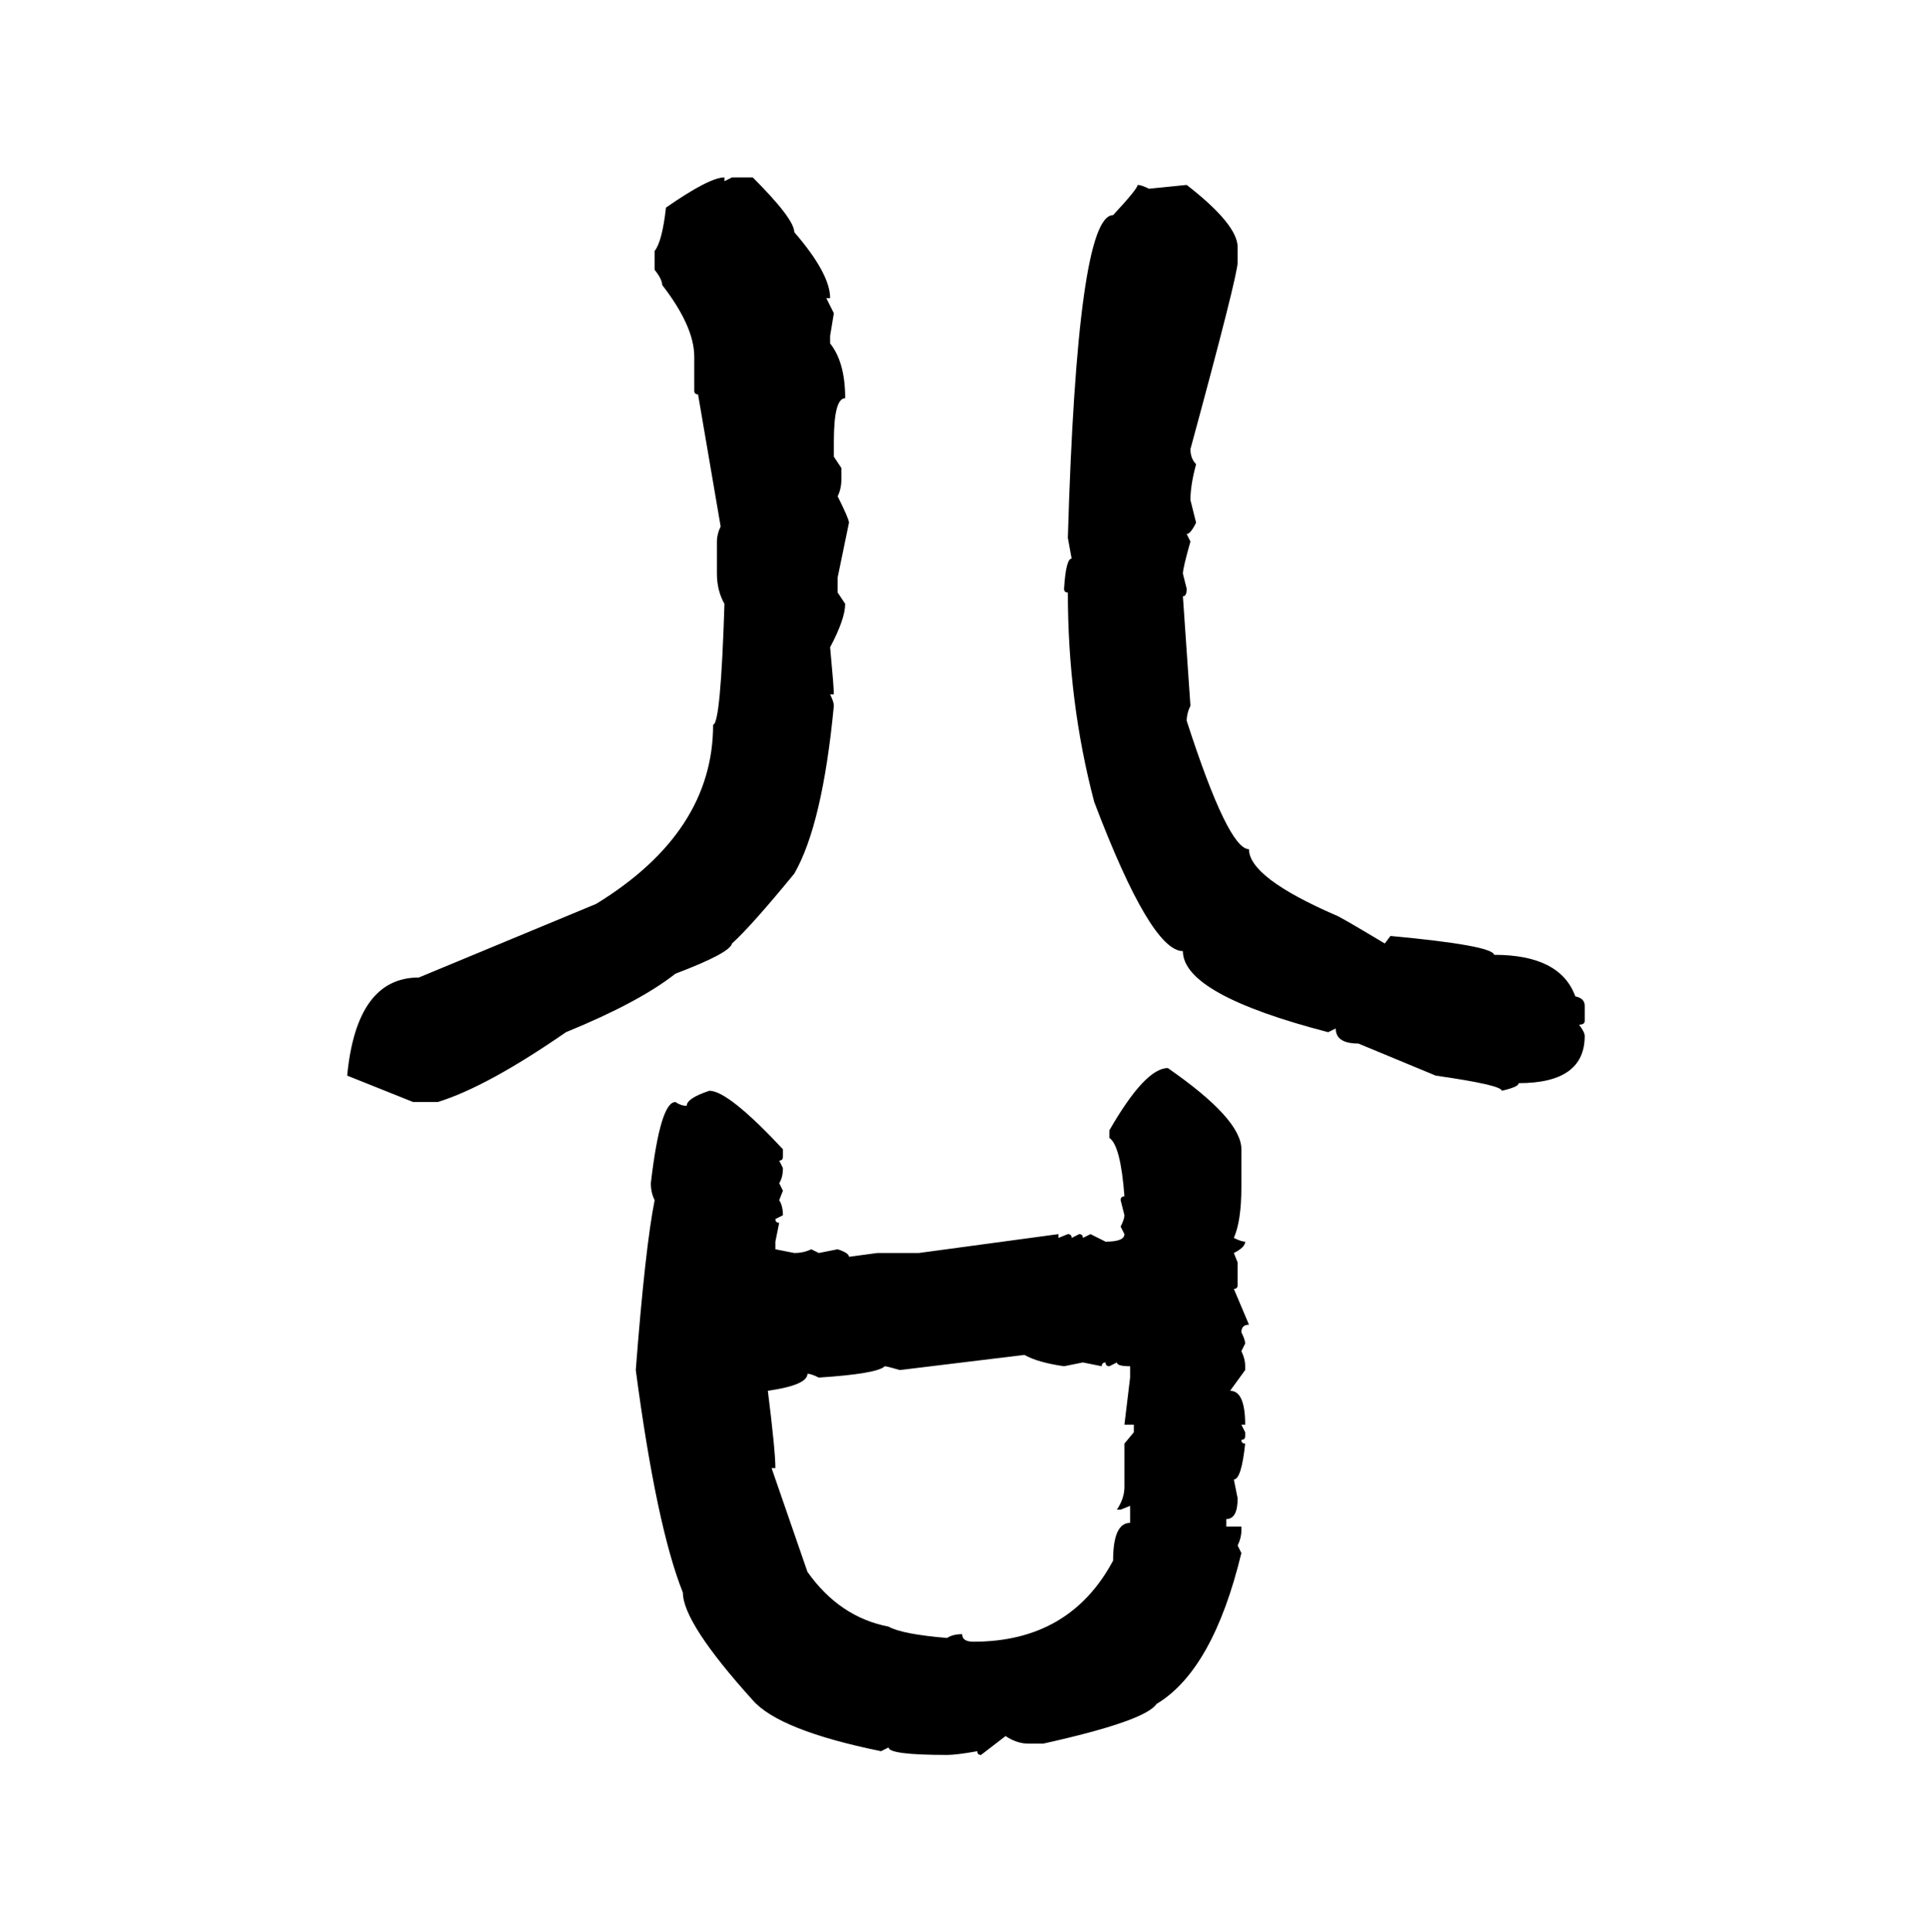 <svg xmlns="http://www.w3.org/2000/svg" xmlns:xlink="http://www.w3.org/1999/xlink" width="299.707" height="300"><path d="M112.50 27.54L112.50 27.54L112.50 28.13L113.67 27.54L116.89 27.54Q123.34 33.98 123.34 36.04L123.34 36.04Q128.91 42.48 128.91 46.29L128.91 46.29L128.32 46.29L129.49 48.63L128.91 52.15L128.91 53.32Q131.25 56.25 131.25 61.82L131.25 61.82Q129.49 61.82 129.49 68.55L129.49 68.55L129.49 70.90L130.66 72.66L130.66 74.41Q130.66 75.88 130.08 77.05L130.08 77.05Q131.84 80.57 131.84 81.15L131.84 81.15L130.08 89.65L130.08 91.99L131.25 93.75Q131.25 96.09 128.91 100.49L128.91 100.49Q129.49 106.64 129.49 107.81L129.49 107.81L128.91 107.81Q129.49 108.98 129.49 109.57L129.49 109.57Q127.73 128.03 123.34 135.64L123.34 135.64Q116.60 143.85 113.67 146.48L113.67 146.48Q113.38 147.95 104.88 151.17L104.88 151.17Q99.32 155.57 87.89 160.25L87.89 160.25Q75.59 168.75 67.97 171.09L67.97 171.09L64.16 171.09L53.91 166.99Q55.37 151.76 65.04 151.76L65.04 151.76L92.58 140.33Q110.74 129.20 110.74 112.50L110.74 112.50Q111.91 112.50 112.50 93.75L112.50 93.75Q111.33 91.70 111.33 89.06L111.33 89.06L111.33 84.08Q111.33 82.91 111.91 81.74L111.91 81.74L108.40 61.23Q107.81 61.23 107.81 60.64L107.81 60.64L107.81 55.37Q107.81 50.68 102.83 44.24L102.83 44.24Q102.83 43.36 101.66 41.89L101.66 41.89L101.66 38.96Q102.83 37.50 103.42 32.23L103.42 32.23Q110.16 27.54 112.50 27.54ZM176.66 28.71L176.66 28.71Q177.25 28.71 178.42 29.30L178.42 29.30L184.28 28.71Q192.19 34.86 192.19 38.38L192.19 38.38L192.19 40.72Q192.19 42.77 184.86 69.73L184.86 69.73Q184.86 71.19 185.74 72.07L185.74 72.07Q184.86 75.29 184.86 77.64L184.86 77.64L185.74 81.15Q184.86 82.91 184.28 82.91L184.28 82.91L184.86 84.08Q183.69 88.18 183.69 89.06L183.69 89.06L184.28 91.41Q184.28 92.58 183.69 92.58L183.69 92.58L184.86 109.57Q184.28 110.74 184.28 111.91L184.28 111.91Q190.72 131.84 193.95 131.84L193.95 131.84Q193.95 136.23 207.42 142.09L207.42 142.09Q207.71 142.09 215.04 146.48L215.04 146.48L215.92 145.31Q231.74 146.78 232.03 148.24L232.03 148.24Q242.29 148.24 244.63 154.69L244.63 154.69Q246.09 154.98 246.09 156.15L246.09 156.15L246.09 158.50Q246.09 159.08 245.21 159.08L245.21 159.08Q246.09 160.25 246.09 160.84L246.09 160.84Q246.09 168.16 235.84 168.16L235.84 168.16Q235.84 168.75 233.20 169.34L233.20 169.34Q233.20 168.46 222.95 166.99L222.95 166.99L210.94 162.01Q207.42 162.01 207.42 159.67L207.42 159.67L206.25 160.25Q183.69 154.39 183.69 147.66L183.69 147.66Q178.71 147.66 169.92 124.51L169.92 124.51Q165.82 108.98 165.82 91.99L165.82 91.99Q165.23 91.99 165.23 91.41L165.23 91.41Q165.53 86.72 166.41 86.72L166.41 86.72L165.82 83.50Q167.29 33.40 172.85 33.40L172.85 33.40Q176.66 29.30 176.66 28.71ZM181.35 165.82L181.35 165.82Q192.77 173.73 192.77 178.42L192.77 178.42L192.77 184.28Q192.77 189.55 191.60 192.19L191.60 192.19Q192.77 192.77 193.36 192.77L193.36 192.77Q193.36 193.65 191.60 194.53L191.60 194.53L192.19 196.00L192.19 199.51Q192.19 200.10 191.60 200.10L191.60 200.10L193.95 205.66Q192.77 205.66 192.77 206.84L192.77 206.84Q193.36 208.01 193.36 208.59L193.36 208.59L192.77 209.77Q193.36 210.94 193.36 212.11L193.36 212.11L193.36 212.70L191.02 215.92Q193.36 215.92 193.36 221.19L193.36 221.19L192.77 221.19L193.36 222.36L193.36 222.95Q193.36 223.54 192.77 223.54L192.77 223.54Q192.77 224.12 193.36 224.12L193.36 224.12Q192.77 229.69 191.60 229.69L191.60 229.69L192.19 232.62Q192.19 235.84 190.43 235.84L190.43 235.84L190.43 237.01L192.77 237.01L192.77 237.60Q192.77 238.77 192.19 239.94L192.19 239.94L192.77 241.11Q188.38 259.28 179.59 264.55L179.59 264.55Q177.83 267.19 162.01 270.70L162.01 270.70L159.67 270.70Q157.91 270.70 156.15 269.53L156.15 269.53L152.34 272.46Q151.76 272.46 151.76 271.88L151.76 271.88Q148.54 272.46 147.07 272.46L147.07 272.46Q137.99 272.46 137.99 271.29L137.99 271.29L136.82 271.88Q121.00 268.65 116.89 263.96L116.89 263.96Q106.05 251.95 106.05 247.27L106.05 247.27Q101.95 237.01 98.73 212.70L98.73 212.70Q100.20 193.65 101.66 186.33L101.66 186.33Q101.07 185.16 101.07 183.69L101.07 183.69Q102.54 171.09 104.88 171.09L104.88 171.09Q105.76 171.68 106.64 171.68L106.64 171.68Q106.64 170.51 110.16 169.34L110.16 169.34Q113.09 169.34 121.58 178.42L121.58 178.42L121.58 179.59Q121.58 180.18 121.00 180.18L121.00 180.18L121.58 181.35Q121.58 182.81 121.00 183.69L121.00 183.69L121.58 184.86L121.00 186.33Q121.58 187.21 121.58 188.67L121.58 188.67L120.41 189.26Q120.41 189.84 121.00 189.84L121.00 189.84L120.41 192.77L120.41 193.95L123.34 194.53Q124.80 194.53 125.98 193.95L125.98 193.95L127.15 194.53L130.08 193.95Q131.84 194.53 131.84 195.12L131.84 195.12L136.23 194.53L142.68 194.53L164.36 191.60L164.36 192.19L165.82 191.60Q166.41 191.60 166.41 192.19L166.41 192.19L167.58 191.60Q168.16 191.60 168.16 192.19L168.16 192.19L169.34 191.60L171.68 192.77Q174.61 192.77 174.61 191.60L174.61 191.60L174.02 190.43Q174.61 189.26 174.61 188.67L174.61 188.67L174.02 186.33Q174.02 185.74 174.61 185.74L174.61 185.74Q174.02 177.83 172.27 176.66L172.27 176.66L172.27 175.49Q177.83 165.82 181.35 165.82ZM159.08 210.35L139.75 212.70Q137.70 212.11 137.40 212.11L137.40 212.11Q136.23 213.28 127.15 213.87L127.15 213.87Q125.98 213.28 125.39 213.28L125.39 213.28Q125.39 215.04 119.24 215.92L119.24 215.92Q120.41 225.29 120.41 227.93L120.41 227.93L119.82 227.93L125.39 244.04Q130.37 251.07 137.99 252.54L137.99 252.54Q140.04 253.71 147.07 254.30L147.07 254.30Q147.95 253.71 149.41 253.71L149.41 253.71Q149.41 254.88 151.17 254.88L151.17 254.88Q166.11 254.88 172.85 242.29L172.85 242.29Q172.85 236.43 175.49 236.43L175.49 236.43L175.49 233.79L174.02 234.38L173.44 234.38Q174.61 232.62 174.61 230.86L174.61 230.86L174.61 224.12L176.07 222.36L176.07 221.19L174.61 221.19L175.49 213.87L175.49 212.11Q173.44 212.11 173.44 211.52L173.44 211.52L172.27 212.11Q171.68 212.11 171.68 211.52L171.68 211.52Q171.09 211.52 171.09 212.11L171.09 212.11L168.16 211.52L165.23 212.11Q161.13 211.52 159.08 210.35L159.08 210.35Z"/></svg>
